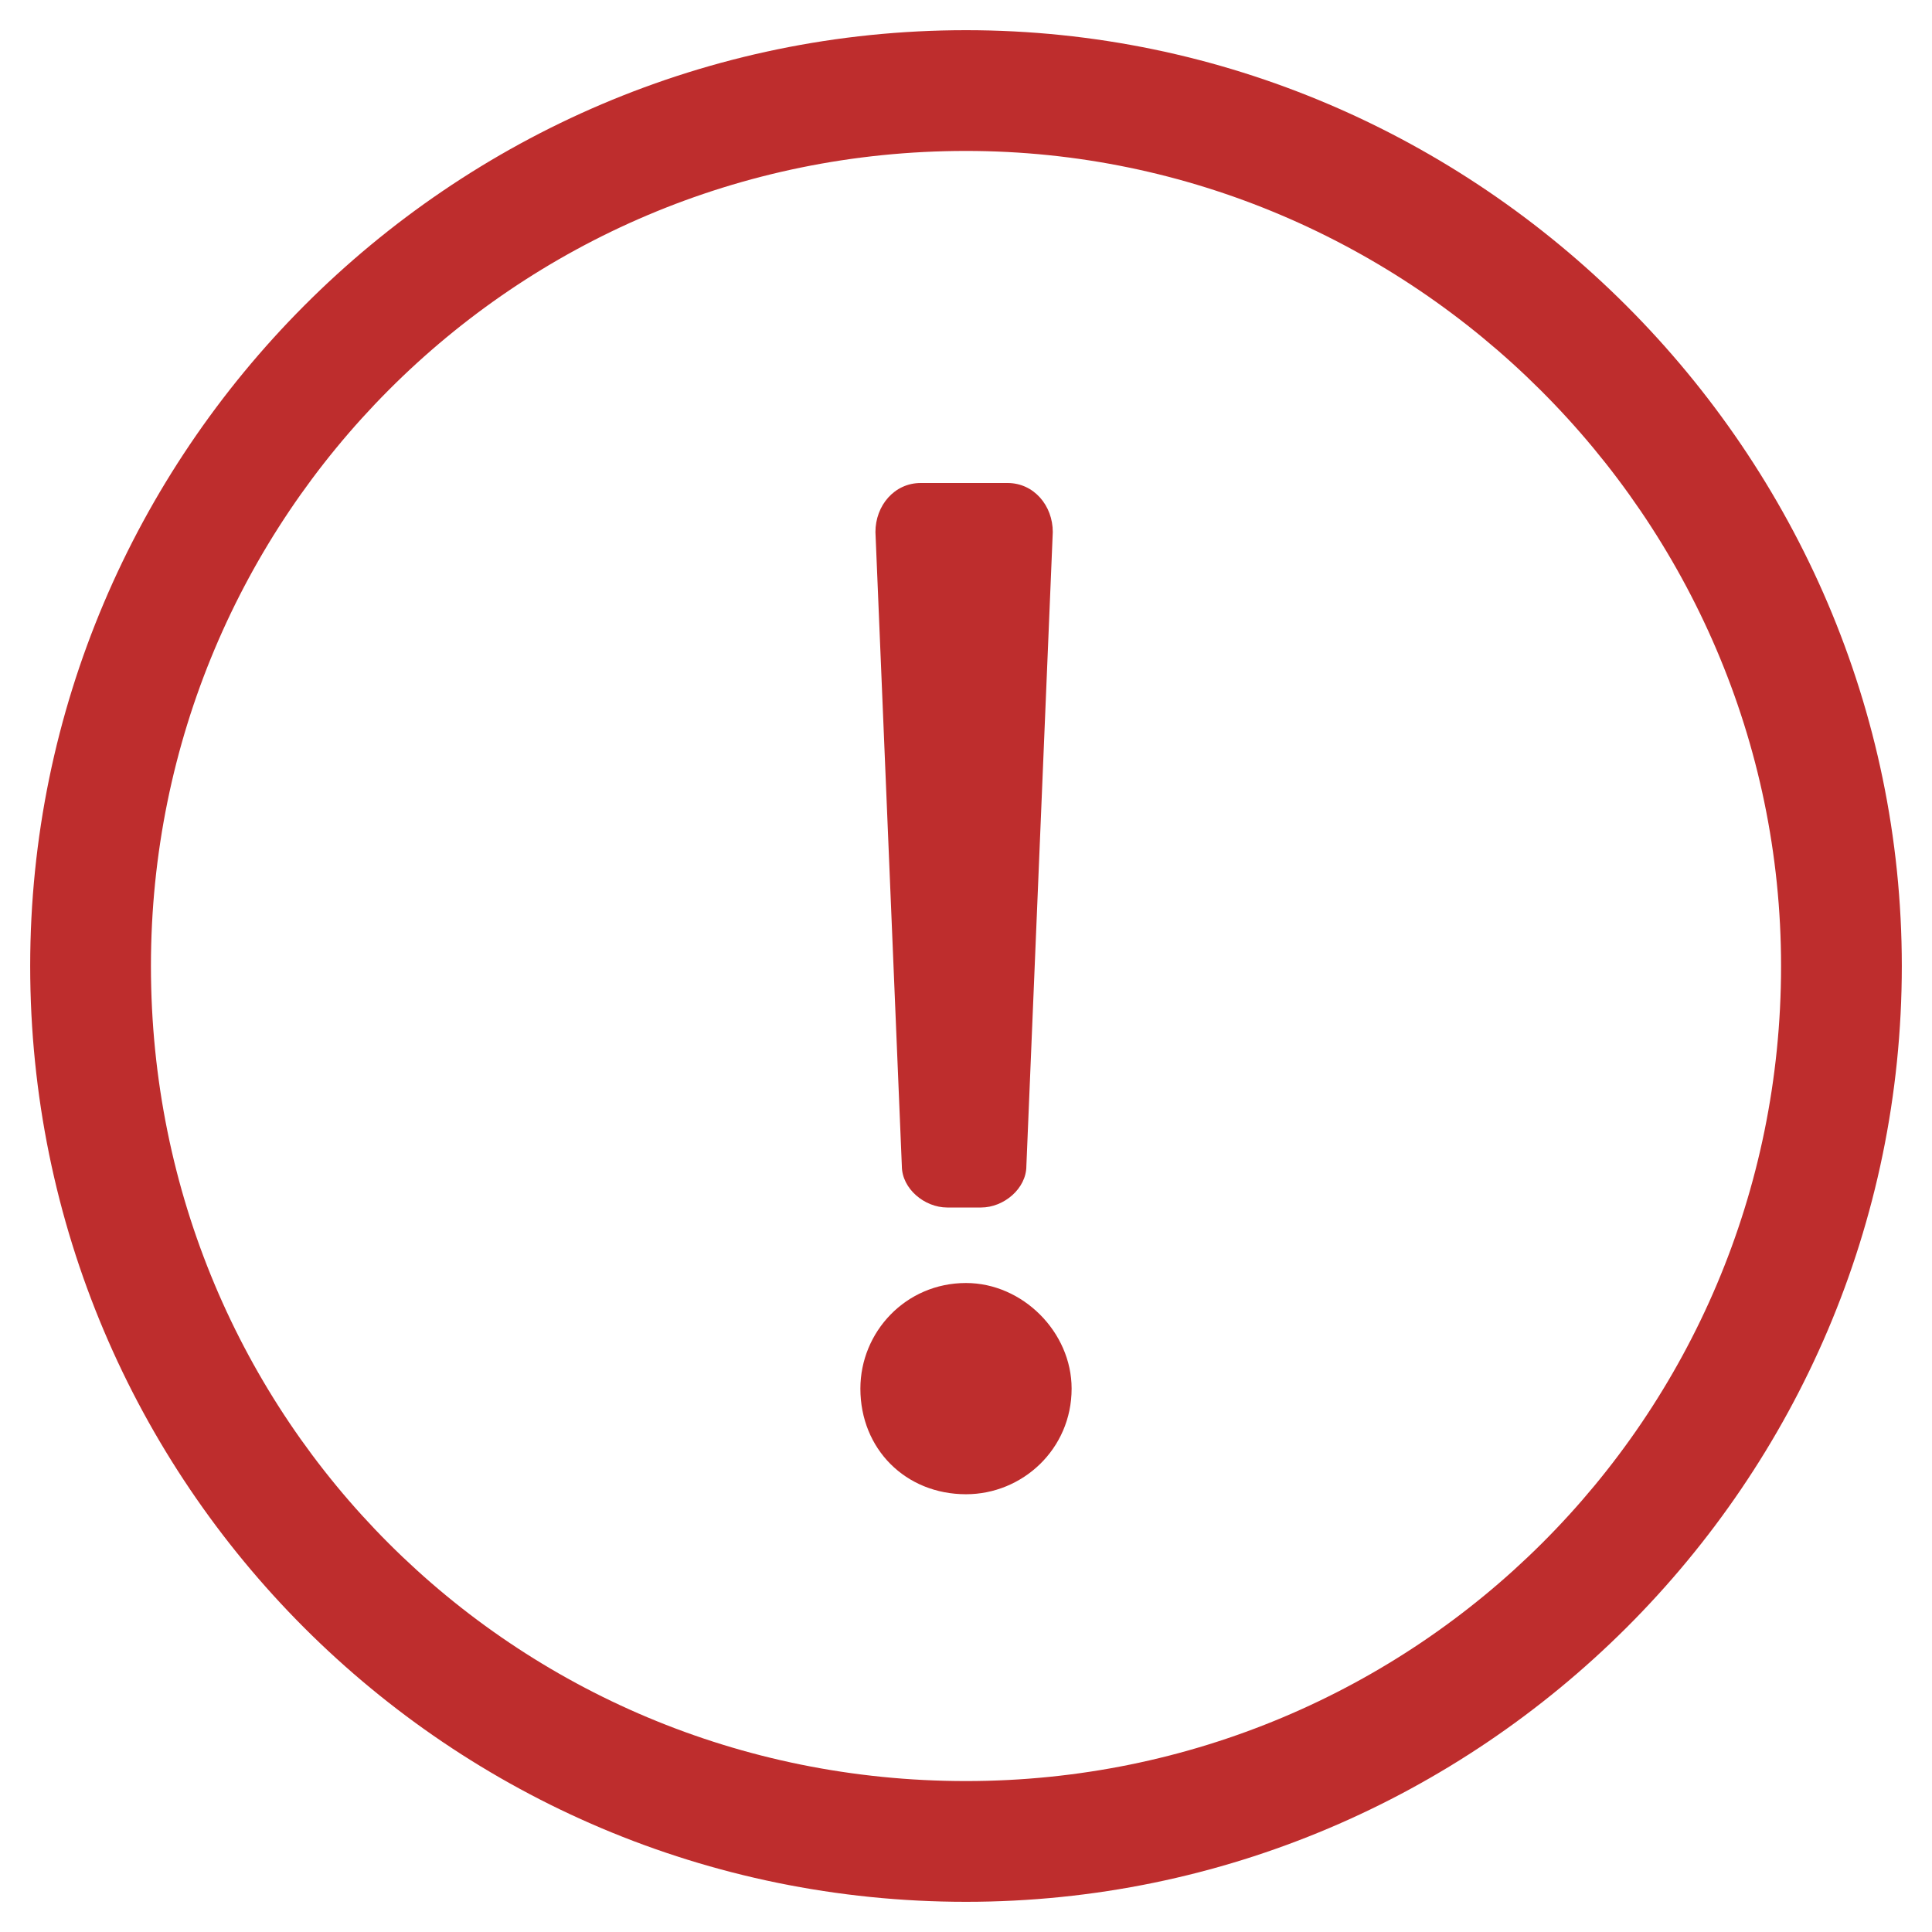 <svg width="24" height="24" viewBox="0 0 24 24" fill="none" xmlns="http://www.w3.org/2000/svg">
<path d="M12 1.875C17.531 1.875 22.125 6.422 22.125 12C22.125 17.625 17.578 22.125 12 22.125C6.375 22.125 1.875 17.625 1.875 12C1.875 6.422 6.375 1.875 12 1.875ZM12 0.375C5.578 0.375 0.375 5.625 0.375 12C0.375 18.422 5.578 23.625 12 23.625C18.375 23.625 23.625 18.422 23.625 12C23.625 5.625 18.375 0.375 12 0.375ZM11.438 6C11.109 6 10.875 6.281 10.875 6.609L11.203 14.484C11.203 14.766 11.484 15 11.766 15H12.188C12.469 15 12.75 14.766 12.75 14.484L13.078 6.609C13.078 6.281 12.844 6 12.516 6H11.438ZM12 15.938C11.25 15.938 10.688 16.547 10.688 17.25C10.688 18 11.25 18.562 12 18.562C12.703 18.562 13.312 18 13.312 17.25C13.312 16.547 12.703 15.938 12 15.938Z" fill="#BE2D2D"/>
</svg>
